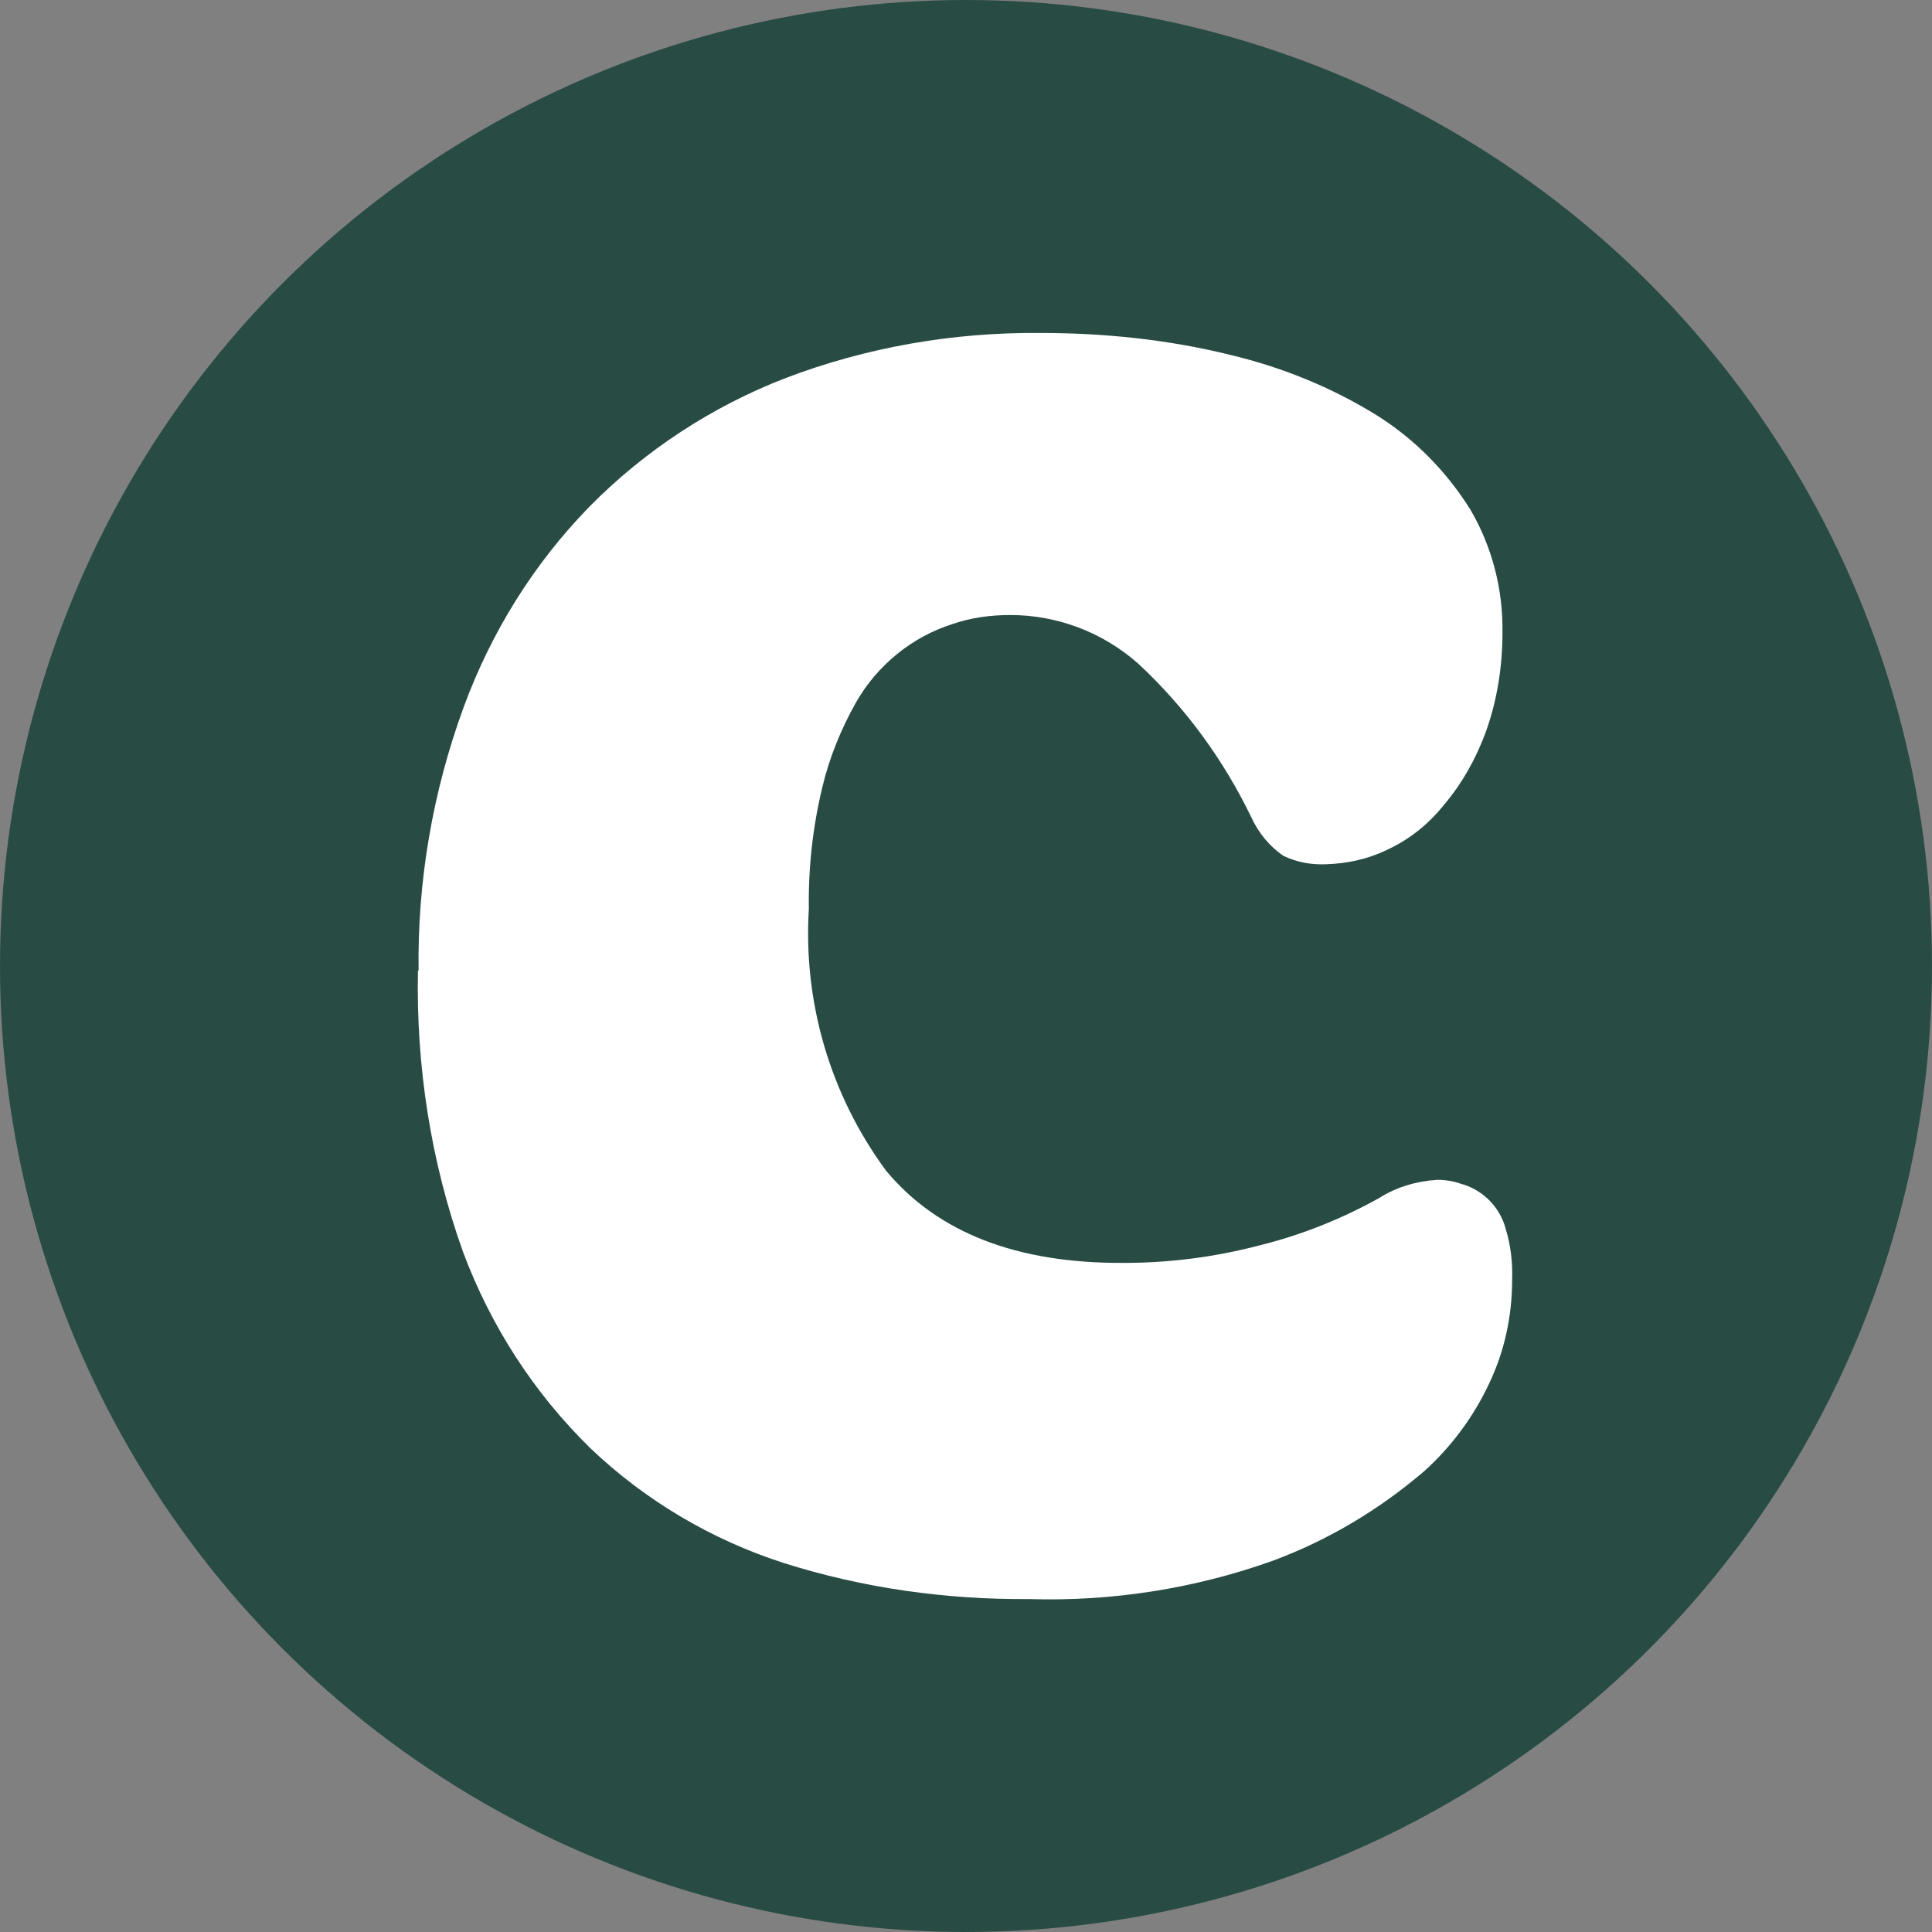 <?xml version='1.0' encoding='utf-8'?>
<svg xmlns="http://www.w3.org/2000/svg" version="1.1" viewBox="0 0 300 300" width="300" height="300">
  <rect x="0" y="0" width="300" height="300" fill="#808080" stroke="none"/>
  <defs>
    <style>
      .cls-1 {
        fill: #fff;
      }

      .cls-2 {
        fill: #284c43;
      }
    </style>
  <clipPath id="bz_circular_clip"><circle cx="150.0" cy="150.0" r="150.0" /></clipPath></defs>
  
  <g clip-path="url(#bz_circular_clip)"><g>
    <g id="Layer_1">
      <rect class="cls-2" y="0" width="300" height="300" />
      <path class="cls-1" d="M65,150.7c-.2-13.9,2.2-27.8,7-40.9,4.3-11.7,10.9-22.3,19.6-31.2,8.6-8.7,19-15.5,30.4-19.9,12.6-4.8,26-7.1,39.4-7,10,0,19.9,1,29.6,3.4,8,1.9,15.7,5,22.8,9.4,5.9,3.7,10.8,8.7,14.5,14.6,3.4,5.8,5.1,12.4,5,19.1,0,5.3-.8,10.5-2.6,15.5-1.5,4.1-3.7,8-6.5,11.3-2.4,3-5.4,5.4-8.9,7-2.9,1.4-6.1,2.1-9.4,2.2-2.3.1-4.5-.3-6.6-1.3-2.2-1.5-3.9-3.6-5-6-4.3-8.9-10.2-17-17.5-23.8-5.5-4.9-12.6-7.6-19.9-7.6-3.1,0-6.1.4-9,1.4-6.3,2-11.7,6.4-15,12.2-2.3,4.1-4.1,8.5-5.2,13.1-1.5,6.2-2.2,12.6-2.1,18.9-.9,14.5,3.3,28.9,12,40.7,8,9.6,20.3,14.4,36.9,14.3,7.1,0,14.1-.9,21-2.7,6.5-1.6,12.8-4.1,18.7-7.4,2.7-1.7,5.8-2.6,9-2.8,1.2,0,2.5.2,3.6.6,3.4.9,6.1,3.6,7,7,.8,2.6,1.1,5.3,1,8,0,5.6-1.2,11.1-3.6,16.1-2.4,5.1-5.8,9.7-10,13.5-7,6-15,10.8-23.7,14-12.1,4.3-24.9,6.3-37.7,5.9-12.9.1-25.8-1.7-38.1-5.6-11.2-3.6-21.5-9.7-30-17.8-8.8-8.6-15.5-19-19.8-30.5-5-14-7.3-28.8-7-43.7Z" />
    </g>
  </g>
</g></svg>